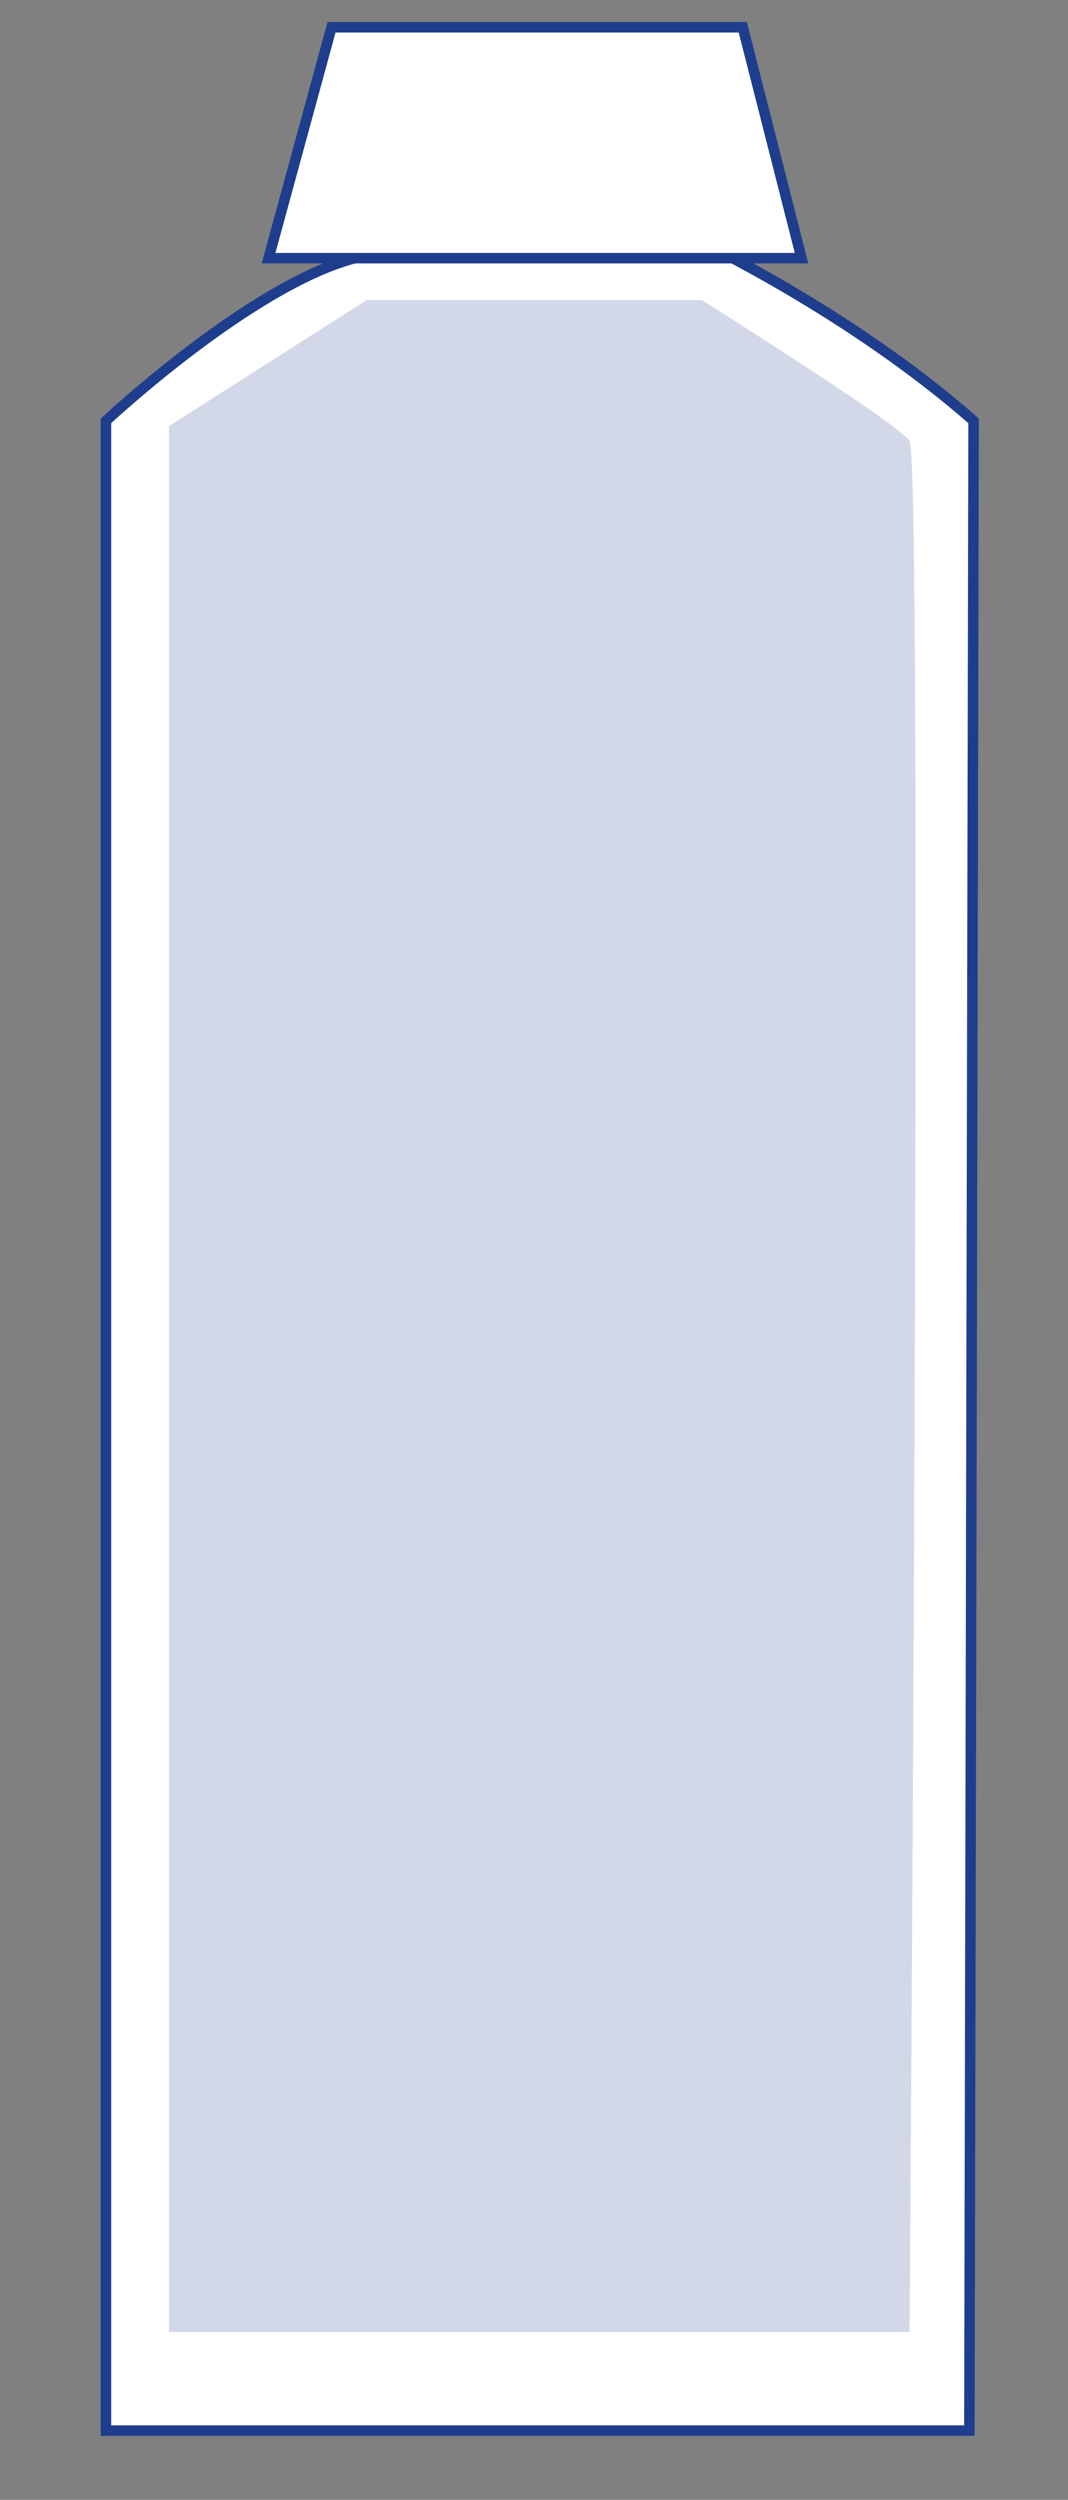 <?xml version="1.0" encoding="UTF-8"?>
<svg id="Ebene_1" xmlns="http://www.w3.org/2000/svg" version="1.1" viewBox="0 0 101.8 238.2">
  <rect x="0" y="0" width="101.8" height="238.2" fill="#808080" stroke="none"/>
  <!-- Generator: Adobe Illustrator 29.5.0, SVG Export Plug-In . SVG Version: 2.1.0 Build 137)  -->
  <defs>
    <style>
      .st0 {
        fill: #1e3e8d;
        fill-opacity: .2;
      }

      .st1 {
        fill: #fff;
        stroke: #1e3e8d;
        stroke-miterlimit: 10;
      }
    </style>
  </defs>
  <path class="st1" d="M92.3,231.6H10.1V40.1s13.8-12.9,23.7-15.5,32.7-1.7,32.7-1.7c0,0,14.6,6.9,26.3,17.2l-.4,191.5Z"/>
  <polygon class="st1" points="25.6 24.6 76.4 24.6 70.8 2.6 31.6 2.6 25.6 24.6"/>
  <path class="st0" d="M35.1,28.6h31.8s18.5,11.6,19.8,13.4,0,180.2,0,180.2H16.1V40.6l19-12.1Z"/>
</svg>